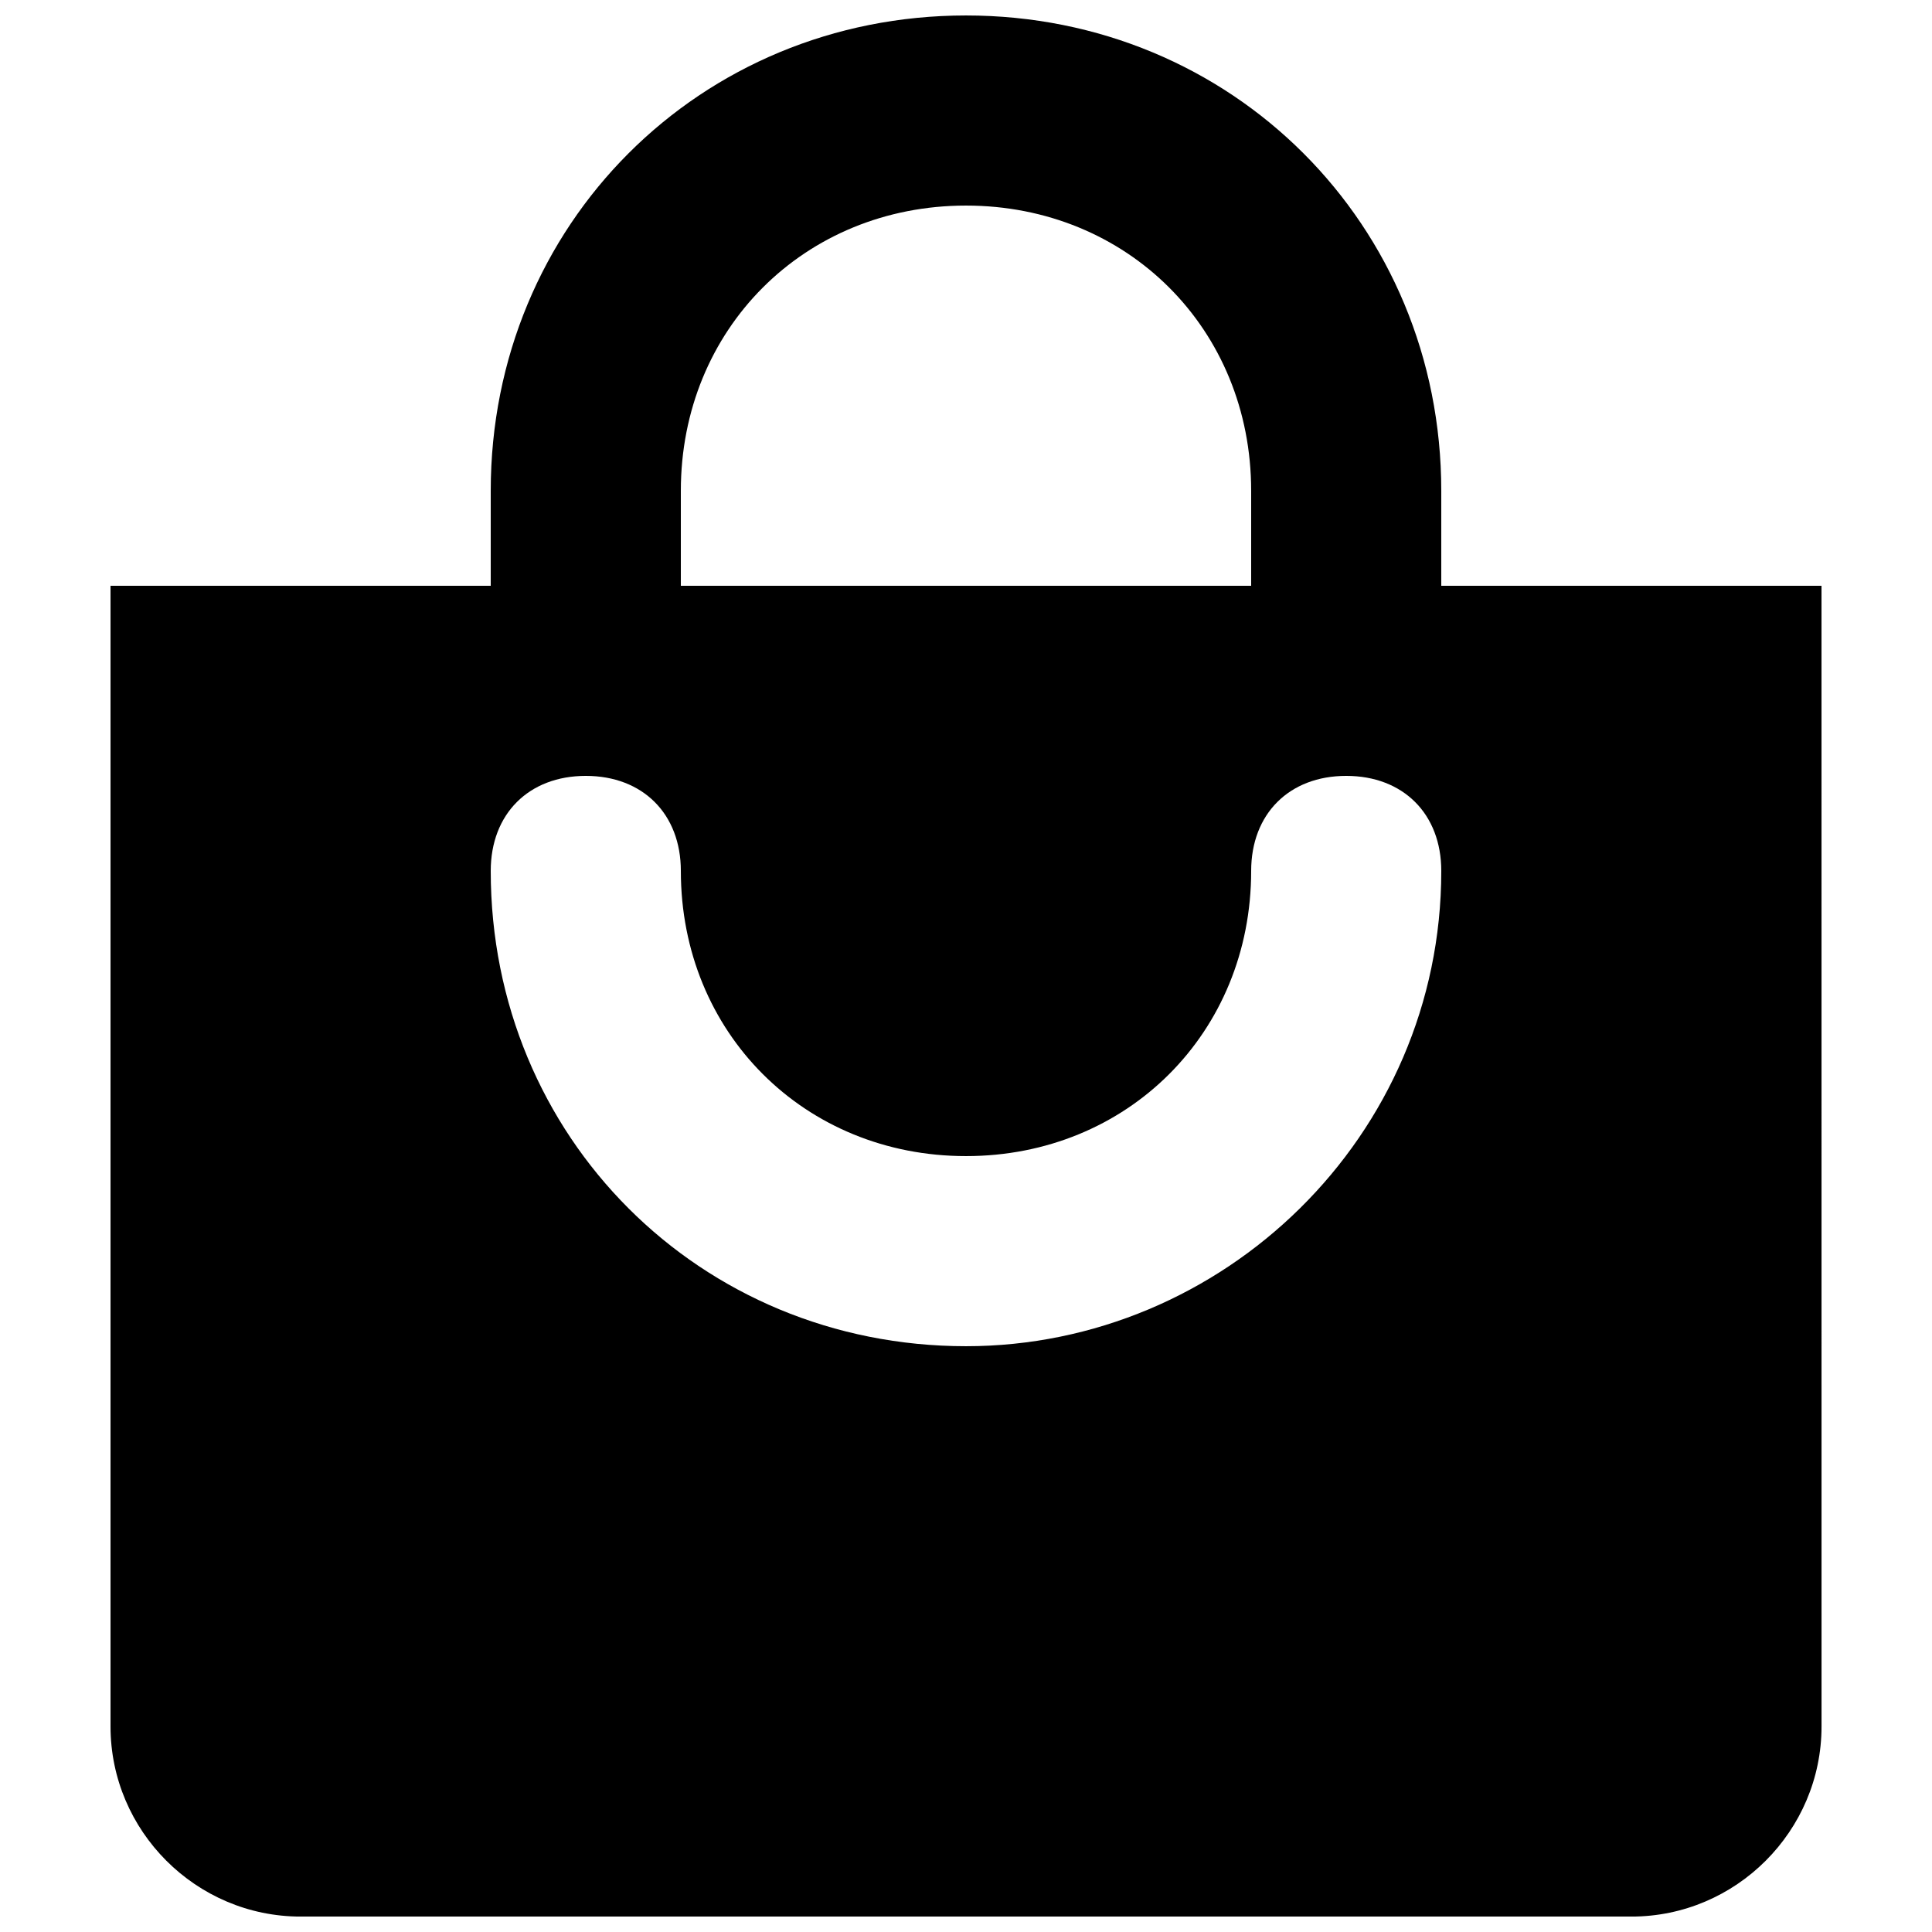 <?xml version="1.0" encoding="UTF-8"?>
<!-- The Best Svg Icon site in the world: iconSvg.co, Visit us! https://iconsvg.co -->
<svg width="800px" height="800px" version="1.1" viewBox="144 144 512 512" xmlns="http://www.w3.org/2000/svg">
 <defs>
  <clipPath id="a">
   <path d="m173 148.09h454v503.81h-454z"/>
  </clipPath>
 </defs>
 <g clip-path="url(#a)">
  <path d="m525.95 299.24v-25.191c0-70.535-55.418-125.95-125.95-125.95-70.531 0-125.95 55.418-125.95 125.95v25.191h-100.76v302.29c0 27.711 22.672 50.383 50.383 50.383h352.67c27.711 0 50.383-22.672 50.383-50.383l-0.008-302.29zm-201.52-25.191c0-42.824 32.746-75.57 75.57-75.57 42.824 0 75.57 32.746 75.57 75.57v25.191h-151.14zm75.57 226.71c-70.535 0-125.95-55.418-125.95-125.95 0-15.113 10.078-25.191 25.191-25.191s25.191 10.078 25.191 25.191c0 42.824 32.746 75.57 75.57 75.57 42.824 0 75.57-32.746 75.57-75.57 0-15.113 10.078-25.191 25.191-25.191 15.113 0 25.191 10.078 25.191 25.191 0 70.535-57.938 125.95-125.95 125.95z"/>
 </g>
</svg>